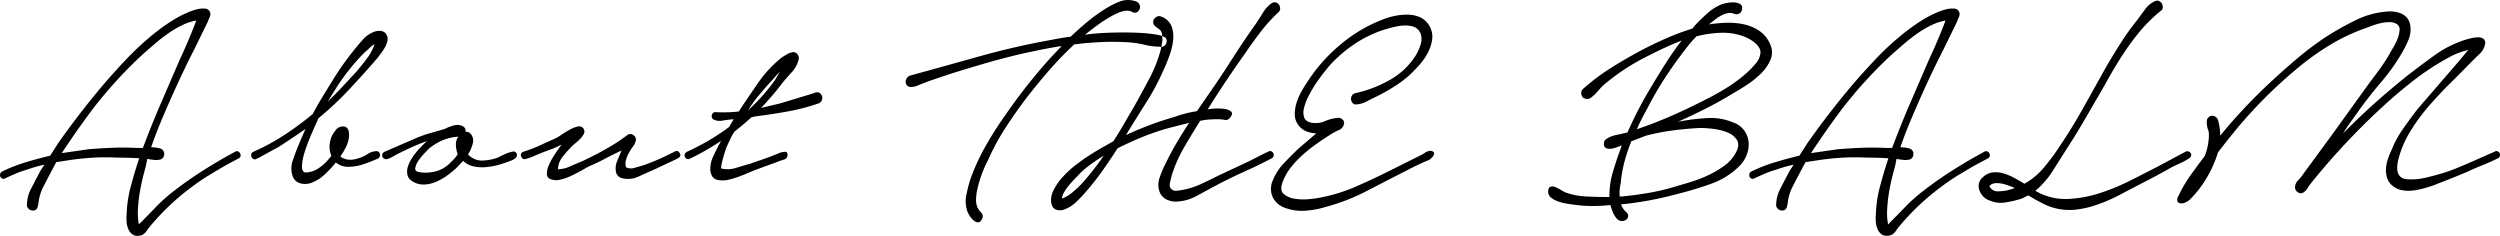 <svg xmlns="http://www.w3.org/2000/svg" width="1085.064" height="102.38" viewBox="0 0 1085.064 102.38">
  <defs>
    <style>
      .cls-1 {
        fill-rule: evenodd;
      }
    </style>
  </defs>
  <path id="title.svg" class="cls-1" d="M301.729,3398.79a2.046,2.046,0,0,0,.07,1.19,1.448,1.448,0,0,0,.84.84,1.373,1.373,0,0,0,1.33-.14q2.379-1.11,4.69-2.1a40.392,40.392,0,0,1,4.83-1.68c1.306-.46,2.542-0.86,3.71-1.19s2.4-.63,3.71-0.91c-0.468.75-.888,1.4-1.26,1.96a18.626,18.626,0,0,0-1.12,1.96q-1.542,2.94-3.29,6.3a16.1,16.1,0,0,0-1.89,6.86,2.337,2.337,0,0,0,.63,1.96,2.621,2.621,0,0,0,2.03.84,1.912,1.912,0,0,0,1.89-1.26,12.822,12.822,0,0,0,.49-2.24,20.56,20.56,0,0,1,2.24-7.14q1.818-3.495,3.5-6.72l1.96-3.64,6.44-.98q4.9-.69,9.94-0.98a94.148,94.148,0,0,1,10.08,0c1.586,0,3.172.03,4.76,0.07s3.172,0.12,4.76.21q-1.962,5.88-3.64,12.18a52.886,52.886,0,0,0-1.82,12.46,16.823,16.823,0,0,0,0,3.08,9.286,9.286,0,0,0,.77,3.08,5.559,5.559,0,0,0,1.75,2.24,4.017,4.017,0,0,0,3.08.56,3.965,3.965,0,0,0,2.31-1.12,13.419,13.419,0,0,0,1.47-1.96,104.166,104.166,0,0,1,19.46-18.48q3.36-2.52,6.93-4.69c2.38-1.44,4.782-2.87,7.21-4.27l5.74-3.08a1.418,1.418,0,0,0,.77-1.05,1.926,1.926,0,0,0-1.19-1.96,1.427,1.427,0,0,0-1.26.21q-7,3.78-13.65,7.98t-12.95,9.1a69.2,69.2,0,0,0-7.7,6.86q-3.5,3.645-7.42,7.56a26.563,26.563,0,0,1-.42-6.16,62.27,62.27,0,0,1,.63-6.51q0.489-3.285,1.26-6.58t1.61-6.23l0.56-2.94q1.539,0.285,2.94.42a8.084,8.084,0,0,0,2.66-.14,2.344,2.344,0,0,0,1.75-2.31,2.37,2.37,0,0,0-1.61-2.45,11.516,11.516,0,0,0-1.89-.42,17,17,0,0,0-2.17-.14q1.818-5.31,3.92-10.36t4.34-10.08q2.52-5.73,5.11-11.2t5.39-10.92l2.66-5.46,3.22-6.58a17.579,17.579,0,0,1,.77-1.89,2.84,2.84,0,0,0,.21-2.03,2.43,2.43,0,0,0-2.24-1.68,11.469,11.469,0,0,0-3.64.35,23.772,23.772,0,0,0-3.85,1.33q-1.89.84-2.73,1.26a62.205,62.205,0,0,0-6.3,3.78c-2.054,1.4-4.06,2.9-6.02,4.48a122.132,122.132,0,0,0-11.41,10.57q-5.391,5.67-10.43,11.55-5.181,6.165-9.94,12.32t-9.38,12.74l-3.5,5.46q-5.322,1.26-10.64,2.87a70.7,70.7,0,0,0-10.22,3.99A1.646,1.646,0,0,0,301.729,3398.79Zm62.02-11.27h-2.8c-3.548-.18-7.048-0.21-10.5-0.07s-6.908.35-10.36,0.63l-11.62,1.68q6.438-9.8,13.58-19.32a190.119,190.119,0,0,1,21.84-23.8q2.238-1.95,4.83-4.2,2.589-2.235,5.53-4.34a46.515,46.515,0,0,1,6.16-3.71,23.629,23.629,0,0,1,6.44-2.17q-1.68,4.485-3.5,8.75t-3.78,8.47q-4.062,9.39-8.05,18.62t-7.63,18.9a0.819,0.819,0,0,0-.14.56h0Zm46.928,3.08a1.6,1.6,0,0,0,.77,1.54,1.107,1.107,0,0,0,1.33.21,12.741,12.741,0,0,1,1.33-.63l8.68-4.76q2.8-1.815,5.74-3.78,2.94-1.95,5.74-3.92c-0.56,1.22-1.1,2.43-1.61,3.64s-1,2.38-1.47,3.5q-1.26,2.94-2.45,6.51a10.265,10.265,0,0,0-.07,6.79,4.811,4.811,0,0,0,3.22,3.15,8.174,8.174,0,0,0,4.62-.07,17.03,17.03,0,0,0,6.02-3.71,45.083,45.083,0,0,0,4.9-5.25,8.2,8.2,0,0,0,5.6,1.89,20.379,20.379,0,0,0,6.16-1.05,55.852,55.852,0,0,0,6.44-2.52,1.624,1.624,0,0,0,.91-1.89,1.45,1.45,0,0,0-1.61-1.33,7.672,7.672,0,0,0-3.85,1.33,14.153,14.153,0,0,1-3.85,1.75,10.458,10.458,0,0,1-3.29.63,7.06,7.06,0,0,1-3.29-.63,2.361,2.361,0,0,1-.7-0.35,4.742,4.742,0,0,1-.56-0.49,25.706,25.706,0,0,0,2.66-4.55,11.541,11.541,0,0,0,1.12-4.83q0-3.21-2.17-3.57a3.928,3.928,0,0,0-3.85,1.89,10.161,10.161,0,0,0-2.31,5.18,9.719,9.719,0,0,0,.63,5.6,5.715,5.715,0,0,1-.84,1.12,3.108,3.108,0,0,0-.56.7,20.563,20.563,0,0,1-4.48,3.85,10.134,10.134,0,0,1-5.6,1.61c-0.934-.37-1.354-1.37-1.26-3.01a22.886,22.886,0,0,1,.98-5.25q0.84-2.79,1.89-5.39,1.05-2.58,1.47-3.57l2.8-6.3a141.137,141.137,0,0,0,13.37-12.53q6.228-6.645,12.39-13.79c0.466-.65,1-1.37,1.61-2.17a17.553,17.553,0,0,0,1.61-2.52,10.179,10.179,0,0,0,.98-2.66,3.651,3.651,0,0,0-.42-2.59,2.931,2.931,0,0,0-1.96-1.54,5.947,5.947,0,0,0-2.52,0,11.66,11.66,0,0,0-5.74,3.64q-2.52,2.8-4.48,5.32a123.186,123.186,0,0,0-8.82,12.6q-2.241,3.645-4.41,7.21c-1.448,2.38-2.824,4.79-4.13,7.21a130.644,130.644,0,0,1-12.32,9.1,93.239,93.239,0,0,1-13.44,7.28A1.591,1.591,0,0,0,410.677,3390.6Zm39.62-29.68q-3.15,3.36-6.37,6.44,1.818-2.94,3.57-5.74t3.85-5.6q1.959-2.655,4.13-5.18t4.55-4.9c0.56-.46,1.212-1.05,1.96-1.75a14.774,14.774,0,0,1,2.24-1.75,21.6,21.6,0,0,1-3.29,6.23q-2.172,2.88-4.41,5.53Q453.446,3357.56,450.3,3360.92Zm18.228,28.28a1.75,1.75,0,0,0-.98,1.4,1.442,1.442,0,0,0,.84,1.54,1.463,1.463,0,0,0,1.33.21,8.832,8.832,0,0,0,1.61-.63c0.56-.28,1.12-0.58,1.68-0.91s1.026-.58,1.4-0.77q3.078-1.53,6.16-2.94,3.078-1.395,6.3-2.52l-2.66,2.66a30.8,30.8,0,0,0-2.94,3.5,18.08,18.08,0,0,0-2.38,4.34,7.164,7.164,0,0,0-.35,4.27c0.326,1.36,1.422,2.45,3.29,3.29a9.048,9.048,0,0,0,4.76.7,15.636,15.636,0,0,0,4.83-1.33,24.594,24.594,0,0,0,4.41-2.59,42.915,42.915,0,0,0,3.78-3.08l3.08-3.22a8.5,8.5,0,0,0,3.64,2.17,15.019,15.019,0,0,0,4.34.63,25.411,25.411,0,0,0,4.55-.42,31.6,31.6,0,0,0,4.41-1.12c0.28-.09.84-0.28,1.68-0.56s1.656-.58,2.45-0.91a5.021,5.021,0,0,0,1.89-1.26,1.557,1.557,0,0,0,.14-1.89,1.406,1.406,0,0,0-1.68-.63,12.014,12.014,0,0,0-2.73.84c-0.98.42-1.938,0.87-2.87,1.33a9.215,9.215,0,0,1-2.1.84,21.553,21.553,0,0,1-5.04.84,8.121,8.121,0,0,1-4.9-1.26,6.405,6.405,0,0,1-1.68-1.4,14.945,14.945,0,0,0,2.1-4.9,4.437,4.437,0,0,0-1.26-4.34,2.713,2.713,0,0,0-1.96-.56,2.091,2.091,0,0,0-.84-2.24,5.133,5.133,0,0,0-4.06-.56,17.883,17.883,0,0,0-4.06,1.54q-2.8.84-5.81,1.68a58.071,58.071,0,0,0-5.81,1.96Zm24.99-4.9a21.119,21.119,0,0,1,7.07-1.68,5.675,5.675,0,0,0-1.05,3.64,11.883,11.883,0,0,0,.77,3.92,10.053,10.053,0,0,1-1.68,2.24q-0.981.99-2.1,2.1a14.014,14.014,0,0,1-5.95,3.22,17.074,17.074,0,0,1-6.93.28c-1.308-.18-1.89-0.77-1.75-1.75a7.753,7.753,0,0,1,1.33-3.15,23.882,23.882,0,0,1,2.59-3.22q1.47-1.53,2.03-2.1A24.291,24.291,0,0,1,493.515,3384.3Zm34.3,5.74a1.546,1.546,0,0,0,0,1.12,2.347,2.347,0,0,0,.7.98,1.293,1.293,0,0,0,1.33.14,19.778,19.778,0,0,0,3.92-1.4c1.68-.74,4.432-1.82,8.26-3.22l3.36-1.54q-1.68,2.25-3.22,4.62a26.438,26.438,0,0,0-2.38,4.48,9.089,9.089,0,0,0-.77,3.71,2.26,2.26,0,0,0,1.75,2.17,6.4,6.4,0,0,0,3.92.21,22.372,22.372,0,0,0,4.55-1.54c1.54-.7,3.01-1.44,4.41-2.24s2.612-1.47,3.64-2.03q3.639-1.53,7.07-3.36,3.429-1.815,7.07-3.5l-2.1,5.04a8.192,8.192,0,0,0-.35,4.13,3.5,3.5,0,0,0,2.87,2.87,10.444,10.444,0,0,0,7-.77q3.5-1.6,6.44-2.87l9.24-4.34a10.865,10.865,0,0,0,1.89-1.05,1.282,1.282,0,0,0,.21-1.89,1.4,1.4,0,0,0-2.17-.63c-0.98.52-1.8,0.91-2.45,1.19a86.977,86.977,0,0,1-11.2,4.76q-1.4.42-3.64,1.05a4.915,4.915,0,0,1-3.78-.21,5.31,5.31,0,0,1,.07-3.5,14.2,14.2,0,0,1,1.33-3.08,20.394,20.394,0,0,1,1.61-2.45,6.282,6.282,0,0,0,1.19-2.45,2.286,2.286,0,0,0-1.05-2.52,2.206,2.206,0,0,0-2.59,0,78.029,78.029,0,0,1-6.58,4.48,137.681,137.681,0,0,1-13.3,7q-2.1.84-4.9,2.1a12.983,12.983,0,0,1-5.32,1.26,8.539,8.539,0,0,1,1.96-5.32,49.4,49.4,0,0,1,4.06-4.62q0.558-.555,1.68-1.47a20.268,20.268,0,0,0,2.1-1.96,8.278,8.278,0,0,0,1.47-2.1,2.262,2.262,0,0,0-2.66-3.08,13.592,13.592,0,0,0-3.43,1.33c-1.214.66-2.4,1.38-3.57,2.17a24.748,24.748,0,0,1-2.59,1.61q-3.5,1.545-7,3.15a55.646,55.646,0,0,1-7.14,2.73A1.506,1.506,0,0,0,527.815,3390.04Zm82.81-16.8a1.6,1.6,0,0,0,.77,1.96,6.258,6.258,0,0,0,4.06.42c1.68-.28,3.22-0.46,4.62-0.56l-1.96,3.36a96.409,96.409,0,0,1-8.89,5.88,103.763,103.763,0,0,1-9.45,4.9,1.961,1.961,0,0,0-.91,1.05,1.5,1.5,0,0,0,.07,1.19,1.783,1.783,0,0,0,.84.84,1.534,1.534,0,0,0,1.4-.14,105.705,105.705,0,0,0,13.44-7.7q-1.962,3.645-3.43,6.79a12.326,12.326,0,0,0-1.19,6.37q0.558,3.225,3.01,3.78a11.378,11.378,0,0,0,5.46-.21,43.164,43.164,0,0,0,6.02-2.03q3.009-1.26,4.69-1.96l9.94-3.64a26.765,26.765,0,0,1,2.59-.91,2.111,2.111,0,0,0,1.75-1.75q0.138-1.815-1.19-1.68a11.462,11.462,0,0,0-2.17.42q-3.222,1.41-6.44,2.52t-6.44,2.24q-2.52.7-5.95,1.75a11.986,11.986,0,0,1-6.37.35c-0.28,0-.328-0.49-0.14-1.47s0.442-2.05.77-3.22,0.676-2.31,1.05-3.43a11.158,11.158,0,0,1,.84-2.1c0.466-1.02.932-2.03,1.4-3.01a20.235,20.235,0,0,1,1.68-2.87q1.959-1.53,3.78-3.08,1.818-1.53,3.5-3.08l1.96-.42q6.72-.84,13.72-2.1a87.908,87.908,0,0,0,13.44-3.5,2.506,2.506,0,0,0,1.54-1.61,2.358,2.358,0,0,0-.42-2.31,1.866,1.866,0,0,0-1.89-.91,10.207,10.207,0,0,0-2.03.63l-13.86,4.2-8.26,1.96c1.586-1.68,3.15-3.4,4.69-5.18s3.01-3.59,4.41-5.46q1.68-2.1,4.06-4.69a12.456,12.456,0,0,0,3.08-5.39,2.688,2.688,0,0,0-.28-2.38,2.33,2.33,0,0,0-2.1-1.12,6.343,6.343,0,0,0-2.45.84c-0.794.47-1.564,0.94-2.31,1.4a50.5,50.5,0,0,0-10.29,10.99q-4.551,6.51-8.47,12.53c-1.68.19-3.36,0.31-5.04,0.35s-3.36.03-5.04-.07A1.539,1.539,0,0,0,610.625,3373.24Zm15.75-2.1a52.235,52.235,0,0,1,4.34-6.09q2.379-2.865,4.9-5.67c0.56-.56,1.236-1.3,2.03-2.24s1.656-1.86,2.59-2.8c-0.468.75-.91,1.5-1.33,2.24a22.308,22.308,0,0,1-1.33,2.1,82.692,82.692,0,0,1-11.2,12.46h0Zm168.77-42.56a2.593,2.593,0,0,0,1.19-1.47,2.684,2.684,0,0,0-.14-1.89,2.653,2.653,0,0,0-1.82-1.4,9.983,9.983,0,0,0-6.86.21,35.125,35.125,0,0,0-6.16,3.15,69.87,69.87,0,0,0-7.77,5.6q-3.711,3.09-7.21,6.44-2.1.285-4.2,0.63c-1.4.24-2.8,0.49-4.2,0.77q-15.681,2.8-30.94,7.07t-30.52,8.47a2.872,2.872,0,0,0-1.47,1.4,2.624,2.624,0,0,0-.21,1.96,2.2,2.2,0,0,0,2.03,1.54,8.141,8.141,0,0,0,2.59-.42c2.426-1.02,4.876-1.96,7.35-2.8s4.97-1.68,7.49-2.52q7.56-2.37,15.05-4.55,7.488-2.16,15.19-3.99,4.479-.975,8.89-1.89,4.41-.9,9.03-1.61l-4.76,5.04q-5.322,5.88-10.29,12.18t-9.59,13.02a152.129,152.129,0,0,0-8.33,13.09,93.666,93.666,0,0,0-6.51,14.07,59.868,59.868,0,0,0-1.89,7.21,13.485,13.485,0,0,0,.49,7.35,11.616,11.616,0,0,0,1.05,1.89,7.742,7.742,0,0,0,1.75,1.96,2.776,2.776,0,0,0,1.96.7c0.652-.04,1.212-0.63,1.68-1.75a2.176,2.176,0,0,0-.56-2.52,7.294,7.294,0,0,1-1.68-2.52,8.262,8.262,0,0,1-.49-3.22,26.96,26.96,0,0,1,.35-3.36,49.337,49.337,0,0,1,1.96-7,54.625,54.625,0,0,1,2.94-6.72,99.085,99.085,0,0,1,7.49-13.86q4.269-6.57,9.03-12.88,4.9-6.3,9.94-12.11a146.091,146.091,0,0,1,10.92-11.27c1.492-.18,2.94-0.35,4.34-0.49s2.892-.25,4.48-0.35c2.612-.18,5.2-0.28,7.77-0.28s5.156,0.1,7.77.28a43.044,43.044,0,0,1,6.37,1.05,25.825,25.825,0,0,0,6.23.77,2.507,2.507,0,0,0,2.03-.28,2.177,2.177,0,0,0,1.05-1.68,1.855,1.855,0,0,0-.91-2.24,12.109,12.109,0,0,0-2.45-.84,60.958,60.958,0,0,0-7.63-.91q-3.852-.21-7.63-0.21-4.341,0-8.54.21t-8.26.77q1.959-1.53,3.99-3.08,2.028-1.53,4.13-2.94c0.746-.46,1.632-1,2.66-1.61s2.1-1.16,3.22-1.68a13.576,13.576,0,0,1,3.36-1.05,5.007,5.007,0,0,1,3.08.42A2.032,2.032,0,0,0,795.145,3328.58Zm62.132-1.54a2.874,2.874,0,0,0-.49-1.68,2.629,2.629,0,0,0-1.33-.98,2.224,2.224,0,0,0-1.82.28,13.712,13.712,0,0,0-3.85,4.2q-1.752,2.8-3.15,4.9-3.5,4.9-6.86,10.01t-6.58,10.15q-2.94,4.485-5.95,8.82-3.012,4.35-6.09,8.82a50.1,50.1,0,0,0-9.8,2.52q-5.46,1.545-10.64,3.5t-10.36,4.34q4.62-7.56,8.89-14.28a102.145,102.145,0,0,0,7.49-14.14c0.746-1.58,1.54-3.5,2.38-5.74a29.535,29.535,0,0,0,1.68-6.72,13.156,13.156,0,0,0-.63-6.23,7.417,7.417,0,0,0-4.41-4.27,2.276,2.276,0,0,0-1.82-.07,3.071,3.071,0,0,0-1.33,1.05,2.4,2.4,0,0,0-.42,1.61,2.28,2.28,0,0,0,.91,1.61c0.84,0.66,1.516,1.17,2.03,1.54a3.4,3.4,0,0,1,.91,2.52,8.187,8.187,0,0,1,0,3.01c-0.188.98-.374,1.99-0.56,3.01a61.2,61.2,0,0,1-5.11,12.88q-3.291,6.165-6.65,12.18c-1.494,2.52-2.94,5-4.34,7.42s-2.894,4.86-4.48,7.28l-3.64,2.1q-3.081,1.68-6.37,3.78c-2.194,1.4-4.318,2.9-6.37,4.48a43.577,43.577,0,0,0-5.67,5.25,25.74,25.74,0,0,0-4.13,6.09,9.551,9.551,0,0,0-.84,3.15,7.063,7.063,0,0,0,.28,2.87,3.221,3.221,0,0,0,1.61,1.89,4.976,4.976,0,0,0,3.29.21,13.867,13.867,0,0,0,5.39-3.15,60.294,60.294,0,0,0,4.27-4.41,116.447,116.447,0,0,0,7.35-9.31q3.429-4.83,6.65-9.87,5.04-2.52,10.29-4.69a103.93,103.93,0,0,1,10.57-3.71c1.68-.46,3.36-0.91,5.04-1.33s3.406-.86,5.18-1.33q-2.8,4.2-5.39,8.61t-4.83,9.03a44.7,44.7,0,0,0-2.59,6.09,8.935,8.935,0,0,0,.07,6.51,5.98,5.98,0,0,0,3.29,3.22,9,9,0,0,0,4.69.7,19.826,19.826,0,0,0,8.19-2.52q4.128-2.235,7.77-4.2,6.018-3.21,12.25-6.02,6.228-2.79,12.39-6.02a1.441,1.441,0,0,0,.84-1.4,1.508,1.508,0,0,0-.7-1.4,1.235,1.235,0,0,0-1.4-.21,14.585,14.585,0,0,1-1.4.63l-6.86,3.5-14,6.58q-3.642,1.83-7.07,3.43a33.689,33.689,0,0,1-7.35,2.45,29.864,29.864,0,0,1-3.08.49,3.013,3.013,0,0,1-2.8-.91,3.139,3.139,0,0,1-.35-2.59q0.348-1.605.63-2.73a59.38,59.38,0,0,1,5.39-12.39q3.429-5.94,7.07-11.69a25.379,25.379,0,0,1,3.71-.56c1.26-.09,2.73-0.14,4.41-0.14a12.458,12.458,0,0,1,2.45.28,2.271,2.271,0,0,0,2.31-.84q1.539-1.815.56-2.73a5.427,5.427,0,0,0-2.94-1.19,20.775,20.775,0,0,0-4.13-.14,23.012,23.012,0,0,0-2.73.28,0.314,0.314,0,0,0-.21.07,0.276,0.276,0,0,1-.21.07q3.918-6.3,8.05-12.46t8.33-12.04q3.219-4.755,6.72-9.31a68.017,68.017,0,0,1,7.56-8.33A2.1,2.1,0,0,0,857.277,3327.04Zm-82.81,68.04q3.009-2.235,6.23-4.2l-1.26,1.82q-1.4,1.965-3.36,4.48t-4.13,4.97a41.112,41.112,0,0,1-4.62,4.48,16.594,16.594,0,0,1-4.69,2.87,5.162,5.162,0,0,1,.77-2.59,23.278,23.278,0,0,1,1.75-2.59c0.652-.84,1.33-1.63,2.03-2.38s1.282-1.35,1.75-1.82A38.408,38.408,0,0,1,774.467,3395.08Zm113.946-30.24a2.6,2.6,0,0,0-.35,1.75,2.683,2.683,0,0,0,.77,1.54,1.97,1.97,0,0,0,1.75.49,11.209,11.209,0,0,0,4.48-1.4q2.379-1.26,4.2-2.1a84.251,84.251,0,0,0,9.17-5.32,42.226,42.226,0,0,0,8.05-7,29.774,29.774,0,0,0,3.22-3.85,21.937,21.937,0,0,0,2.52-4.62,15.516,15.516,0,0,0,1.12-4.9,9.555,9.555,0,0,0-4.97-8.47,13.186,13.186,0,0,0-5.04-1.26,24.463,24.463,0,0,0-5.46.35,28.76,28.76,0,0,0-4.97,1.33,63.162,63.162,0,0,0-19.11,10.99,70.781,70.781,0,0,0-14.77,16.59q-1.26,1.83-2.59,4.2a24.52,24.52,0,0,0-2.1,4.97,16.22,16.22,0,0,0-.7,5.11,7.577,7.577,0,0,0,1.75,4.62,8.165,8.165,0,0,0,3.43,2.52,14.2,14.2,0,0,0,4.13.84l-7.7,6.58q-3.081,2.94-6.23,6.23a23.78,23.78,0,0,0-4.83,7.35,9.01,9.01,0,0,0-.21,7.35,9.228,9.228,0,0,0,5.53,4.83,20.613,20.613,0,0,0,8.82,1.19,39.019,39.019,0,0,0,8.68-1.61,89.224,89.224,0,0,0,18.13-7.07q8.748-4.545,17.29-8.89,2.379-1.26,4.76-2.38t4.76-2.1a8.634,8.634,0,0,0,1.05-.84,3.516,3.516,0,0,0,.91-1.19,1.525,1.525,0,0,0,.07-1.19,1.644,1.644,0,0,0-1.47-.7,4.335,4.335,0,0,0-2.38.84,14.414,14.414,0,0,1-2.24,1.26l-13.44,6.72q-7,3.51-14.21,6.65a72.44,72.44,0,0,1-14.91,4.69,44.8,44.8,0,0,1-5.25.77,24.1,24.1,0,0,1-6.44-.14,9.273,9.273,0,0,1-4.83-2.1q-1.821-1.6-.42-5.25a23.634,23.634,0,0,1,3.64-6.37,42.385,42.385,0,0,1,5.25-5.53,71.3,71.3,0,0,1,5.95-4.69q3.078-2.16,6.02-3.99a26.952,26.952,0,0,1,3.36-1.82,3.69,3.69,0,0,0,2.38-2.66,1.97,1.97,0,0,0-.77-2.1,2.432,2.432,0,0,0-2.17-.56,17.508,17.508,0,0,0-5.32,1.4,10.129,10.129,0,0,1-5.6.7c-1.774-.28-2.894-1-3.36-2.17a6.983,6.983,0,0,1-.14-4.2,23.251,23.251,0,0,1,2.03-5.32,52.9,52.9,0,0,1,3.22-5.46q1.749-2.58,3.36-4.62c1.072-1.35,1.842-2.31,2.31-2.87a59.187,59.187,0,0,1,11.62-9.94,50.267,50.267,0,0,1,13.86-6.3q1.4-.42,3.29-0.84a21.274,21.274,0,0,1,3.78-.49,12.97,12.97,0,0,1,3.57.35,5.111,5.111,0,0,1,2.8,1.82,5.356,5.356,0,0,1,1.12,2.87,8.471,8.471,0,0,1-.35,3.22,19.9,19.9,0,0,1-1.26,3.15,18.786,18.786,0,0,1-1.47,2.52,31.993,31.993,0,0,1-11.34,10.08,53.213,53.213,0,0,1-14.14,5.32A2.45,2.45,0,0,0,888.413,3364.84Zm99.68-.28a2.272,2.272,0,0,0,2.17,1.68,2.7,2.7,0,0,0,2.03-.63,14.414,14.414,0,0,0,2.03-1.82q0.978-1.05,1.89-2.1a13.3,13.3,0,0,1,1.61-1.61,94.372,94.372,0,0,1,9.307-6.93,92.228,92.228,0,0,1,10.01-5.67q3.225-1.68,6.86-3.36t7.56-3.22q-3.495,4.485-6.58,9.31t-6.02,9.73q-3.075,5.04-5.81,10.22t-5.11,10.64l-1.82.42c-0.74.19-1.61,0.38-2.59,0.56a16.46,16.46,0,0,0-2.73.77,9.017,9.017,0,0,0-2.167,1.19,2.073,2.073,0,0,0-.91,1.68,1.941,1.941,0,0,0,.91,2.17,4.2,4.2,0,0,0,2.587.21h0.14a18.59,18.59,0,0,0,2.1-.63c0.66-.23,1.31-0.49,1.96-0.77l-0.7,2.1q-1.53,4.065-3.15,9.52a34.94,34.94,0,0,0-1.47,10.78h-2.517q-4.2,0-8.4-.28a29.442,29.442,0,0,1-8.12-1.68,12.951,12.951,0,0,1-1.96-1.05,18.323,18.323,0,0,0-2.45-1.26,3.011,3.011,0,0,0-2.17-.14c-0.654.24-.98,0.96-0.98,2.17a3.178,3.178,0,0,0,1.33,2.59,10.5,10.5,0,0,0,3.22,1.68,21.636,21.636,0,0,0,3.78.91q1.89,0.285,3.01.42a50.783,50.783,0,0,0,7.84.56,68.49,68.49,0,0,0,7.837-.42,27.376,27.376,0,0,0,.98,2.94,11.149,11.149,0,0,0,1.54,2.66,3,3,0,0,0,2.17,1.33,3.147,3.147,0,0,0,2.03-.49,2.115,2.115,0,0,0,.98-1.54,2.227,2.227,0,0,0-.98-1.96,7.787,7.787,0,0,1-2.1-3.22,148.626,148.626,0,0,0,24.78-4.62,143.777,143.777,0,0,0,14.14-4.27,32.75,32.75,0,0,0,12.46-7.77,13.74,13.74,0,0,0,3.15-4.83,12.189,12.189,0,0,0,.84-5.39,10.275,10.275,0,0,0-1.75-4.97,9.75,9.75,0,0,0-4.62-3.57,24.978,24.978,0,0,0-11.69-2.03,90.7,90.7,0,0,0-12.67,1.61q6.3-2.79,12.39-5.88t11.97-6.72q2.52-1.395,5.81-3.57a37.667,37.667,0,0,0,6.02-4.9,18.138,18.138,0,0,0,4.06-5.95,8.23,8.23,0,0,0-.21-6.72,13.123,13.123,0,0,0-4.76-5.81,19.482,19.482,0,0,0-6.79-2.8,32.125,32.125,0,0,0-7.63-.63,62.96,62.96,0,0,0-7.42.7c0.75-.56,1.59-1.21,2.52-1.96a19.164,19.164,0,0,1,2.87-1.89,11.024,11.024,0,0,1,2.87-1.05,4.382,4.382,0,0,1,2.66.28,2.727,2.727,0,0,0,2.1,0,2.05,2.05,0,0,0,1.26-1.4c0.38-1.21.24-2.07-.42-2.59a4.644,4.644,0,0,0-2.45-.91,11.99,11.99,0,0,0-3.08.14,19.835,19.835,0,0,0-2.45.56,20.18,20.18,0,0,0-6.23,3.78q-2.865,2.52-5.39,5.18l-1.4,1.68a104.759,104.759,0,0,0-10.64,3.92q-5.175,2.25-10.08,4.76-6.99,3.645-13.86,7.91a97.011,97.011,0,0,0-12.877,9.59A2.453,2.453,0,0,0,988.093,3364.56Zm18.617,28.98a77.32,77.32,0,0,1,3.01-8.96h0.14l6.16-2.38a96.519,96.519,0,0,1,11.9-2.31q6.03-.765,11.76-1.05a48.124,48.124,0,0,1,5.67.42,23.038,23.038,0,0,1,6.23,1.61,8.245,8.245,0,0,1,4.06,3.36q1.26,2.175-.84,5.81a16.454,16.454,0,0,1-4.62,5.11,40.834,40.834,0,0,1-6.37,3.85,53.651,53.651,0,0,1-7.07,2.87c-2.42.8-4.66,1.47-6.72,2.03a94.278,94.278,0,0,1-12.53,3.08q-6.36,1.125-12.81,1.68a17.134,17.134,0,0,1,.42-5.88A55.079,55.079,0,0,1,1006.71,3393.54Zm28.63-51.59c0.84-.98,1.73-1.93,2.66-2.87a47.528,47.528,0,0,1,10.78-1.54,25.971,25.971,0,0,1,10.36,1.82,19.758,19.758,0,0,1,2.17,1.12,15.5,15.5,0,0,1,2.24,1.61,7.8,7.8,0,0,1,1.68,2.03,3.83,3.83,0,0,1,.49,2.38,8.326,8.326,0,0,1-2.17,4.55,44.672,44.672,0,0,1-3.57,3.71,62.593,62.593,0,0,1-8.33,6.3,99.851,99.851,0,0,1-9.17,5.18q-7.275,3.78-14.91,7.14-7.62,3.36-15.47,6.02c0.56-1.3,1.17-2.61,1.82-3.92s1.36-2.61,2.1-3.92a151.439,151.439,0,0,1,7.77-13.65q4.275-6.645,9.17-12.95C1033.71,3343.94,1034.5,3342.93,1035.34,3341.95Zm25.6,56.84a2,2,0,0,0,.07,1.19,1.448,1.448,0,0,0,.84.84,1.373,1.373,0,0,0,1.33-.14c1.58-.74,3.15-1.44,4.69-2.1a40.392,40.392,0,0,1,4.83-1.68c1.3-.46,2.54-0.86,3.71-1.19s2.4-.63,3.71-0.91c-0.47.75-.89,1.4-1.26,1.96a17.31,17.31,0,0,0-1.12,1.96q-1.545,2.94-3.29,6.3a16.038,16.038,0,0,0-1.89,6.86,2.3,2.3,0,0,0,.63,1.96,2.618,2.618,0,0,0,2.03.84,1.923,1.923,0,0,0,1.89-1.26,13.6,13.6,0,0,0,.49-2.24,20.434,20.434,0,0,1,2.24-7.14q1.815-3.495,3.5-6.72l1.96-3.64,6.44-.98c3.26-.46,6.58-0.79,9.94-0.98a94.148,94.148,0,0,1,10.08,0c1.58,0,3.17.03,4.76,0.07s3.17,0.12,4.76.21q-1.965,5.88-3.64,12.18a52.783,52.783,0,0,0-1.82,12.46,15.818,15.818,0,0,0,0,3.08,9.237,9.237,0,0,0,.77,3.08,5.541,5.541,0,0,0,1.75,2.24,4.591,4.591,0,0,0,5.39-.56,13.711,13.711,0,0,0,1.47-1.96,103.921,103.921,0,0,1,19.46-18.48q3.36-2.52,6.93-4.69c2.38-1.44,4.78-2.87,7.21-4.27l5.74-3.08a1.438,1.438,0,0,0,.77-1.05,1.926,1.926,0,0,0-1.19-1.96,1.422,1.422,0,0,0-1.26.21q-7,3.78-13.65,7.98-6.66,4.2-12.95,9.1a69.022,69.022,0,0,0-7.7,6.86q-3.51,3.645-7.42,7.56a25.921,25.921,0,0,1-.42-6.16,61.208,61.208,0,0,1,.63-6.51q0.48-3.285,1.26-6.58t1.61-6.23l0.56-2.94q1.53,0.285,2.94.42a8.087,8.087,0,0,0,2.66-.14,2.346,2.346,0,0,0,1.75-2.31,2.377,2.377,0,0,0-1.61-2.45,11.516,11.516,0,0,0-1.89-.42,17.075,17.075,0,0,0-2.17-.14q1.815-5.31,3.92-10.36t4.34-10.08q2.52-5.73,5.11-11.2t5.39-10.92l2.66-5.46,3.22-6.58a16.067,16.067,0,0,1,.77-1.89,2.9,2.9,0,0,0,.21-2.03,2.436,2.436,0,0,0-2.24-1.68,11.454,11.454,0,0,0-3.64.35,23.706,23.706,0,0,0-3.85,1.33q-1.89.84-2.73,1.26a61.767,61.767,0,0,0-6.3,3.78c-2.06,1.4-4.06,2.9-6.02,4.48a121.138,121.138,0,0,0-11.41,10.57q-5.4,5.67-10.43,11.55-5.19,6.165-9.94,12.32-4.77,6.165-9.38,12.74l-3.5,5.46q-5.325,1.26-10.64,2.87a70.344,70.344,0,0,0-10.22,3.99A1.634,1.634,0,0,0,1060.94,3398.79Zm62.02-11.27h-2.8c-3.55-.18-7.05-0.21-10.5-0.07s-6.91.35-10.36,0.63l-11.62,1.68q6.435-9.8,13.58-19.32a190.119,190.119,0,0,1,21.84-23.8q2.235-1.95,4.83-4.2c1.72-1.49,3.57-2.94,5.53-4.34a46.386,46.386,0,0,1,6.16-3.71,23.539,23.539,0,0,1,6.44-2.17q-1.68,4.485-3.5,8.75t-3.78,8.47q-4.065,9.39-8.05,18.62t-7.63,18.9a0.788,0.788,0,0,0-.14.56h0Zm117.39-61.04a3.223,3.223,0,0,0-.42-1.68,2.706,2.706,0,0,0-1.19-1.05,2.114,2.114,0,0,0-1.75.07,10.34,10.34,0,0,0-4.27,3.5c-1.26,1.68-2.36,3.18-3.29,4.48a113.78,113.78,0,0,0-7.49,10.43q-3.435,5.4-6.65,10.99-4.9,8.82-9.73,17.43t-10.43,16.87a87.282,87.282,0,0,1-6.51,8.68,30.164,30.164,0,0,1-8.33,6.86q-2.25-1.395-4.62-2.66a23.029,23.029,0,0,0-4.69-1.89,11.787,11.787,0,0,0-4.55-.35,7.511,7.511,0,0,0-4.2,2.1,4.869,4.869,0,0,0-1.68,2.73,5.383,5.383,0,0,0,.21,2.87,7.578,7.578,0,0,0,1.54,2.59,6.121,6.121,0,0,0,2.59,1.75,12.147,12.147,0,0,0,7.07.98,45.793,45.793,0,0,0,7.21-1.68l2.8-1.4q3.21,1.965,6.51,3.64a25.312,25.312,0,0,0,14.42,2.52,40.411,40.411,0,0,0,7.21-1.54,68.874,68.874,0,0,0,10.99-4.55q5.25-2.73,10.57-5.53,3.36-1.68,6.58-3.43t6.44-3.57c1.21-.56,2.42-1.12,3.64-1.68a25.612,25.612,0,0,0,3.5-1.96,1.7,1.7,0,0,0,.84-1.05,1.572,1.572,0,0,0-.14-1.12,1.952,1.952,0,0,0-.91-0.77,1.705,1.705,0,0,0-1.47.14l-12.04,6.44q-5.46,2.805-11.83,6.02a91.449,91.449,0,0,1-13.02,5.39,53.679,53.679,0,0,1-13.37,2.59,26.448,26.448,0,0,1-13.02-2.52l-1.82-.98a37.787,37.787,0,0,0,7.56-8.68q3.21-5.04,6.02-9.52,3.21-4.89,6.16-9.87t5.74-9.87q3.075-5.175,6.16-10.71,3.075-5.52,6.51-10.78a104.466,104.466,0,0,1,7.42-10.01,62.932,62.932,0,0,1,8.89-8.68A1.745,1.745,0,0,0,1240.35,3326.48Zm-68.25,76.93a41.536,41.536,0,0,1,3.99,1.47,7.965,7.965,0,0,1-1.75.63c-0.61.14-1.19,0.31-1.75,0.49a24.038,24.038,0,0,1-3.64.35,3.92,3.92,0,0,1-3.36-1.47,0.773,0.773,0,0,1-.35-0.91,1.9,1.9,0,0,1,.7-0.63,4.348,4.348,0,0,1,1.12-.42,5.243,5.243,0,0,1,1.05-.14A13.482,13.482,0,0,1,1172.1,3403.41Zm90.59-29.68a2.24,2.24,0,0,0-2.31.35,2.333,2.333,0,0,0-.91,1.61,9.393,9.393,0,0,0,.07,1.96,9.861,9.861,0,0,0,.49,2.03,5.3,5.3,0,0,1,.35,1.68,25.435,25.435,0,0,1-1.82,9.66q-3.075,4.065-6.09,8.26a56.666,56.666,0,0,0-5.25,8.96,3.086,3.086,0,0,0-.56,2.31,1.517,1.517,0,0,0,1.19.98,3.7,3.7,0,0,0,2.17-.28,7.388,7.388,0,0,0,2.52-1.75,45.633,45.633,0,0,0,6.93-9.1,48.811,48.811,0,0,0,4.83-10.92c1.21-1.58,2.43-3.15,3.64-4.69s2.47-3.1,3.78-4.69a203.055,203.055,0,0,1,27.58-27.58,116.285,116.285,0,0,1,13.44-9.59,82.818,82.818,0,0,1,14.7-7.07c0.84-.28,1.91-0.67,3.22-1.19a30.369,30.369,0,0,1,4.06-1.26,18.211,18.211,0,0,1,4.06-.49,5.719,5.719,0,0,1,3.36.98,2.818,2.818,0,0,1,.98,2.66,12.275,12.275,0,0,1-.91,3.71,25.758,25.758,0,0,1-1.82,3.64c-0.7,1.17-1.19,2.03-1.47,2.59a81.817,81.817,0,0,1-5.53,8.33q-3.015,3.99-5.95,8.05-5.04,7.005-10.08,14t-10.22,14l-5.74,7.84a20.459,20.459,0,0,1-2.24,2.8,4.3,4.3,0,0,0-1.4,3.22,2.587,2.587,0,0,0,1.33,2.1,2.068,2.068,0,0,0,2.31,0,5.326,5.326,0,0,0,1.82-1.89,15.5,15.5,0,0,1,1.4-2.03,304.555,304.555,0,0,1,22.12-24.64q5.745-5.73,11.69-11.06,5.955-5.31,12.39-10.22,3.225-2.37,6.58-4.55,3.36-2.16,7-4.13a31.329,31.329,0,0,1,4.13-1.96,38.888,38.888,0,0,1,4.41-1.4q-2.235,2.8-5.81,6.93-3.57,4.14-7.07,8.19-3.495,4.065-6.23,7.21c-1.82,2.1-2.92,3.39-3.29,3.85q-3.075,4.065-6.02,8.26a45.2,45.2,0,0,0-4.9,9.1,29.369,29.369,0,0,0-1.54,3.78,16.478,16.478,0,0,0-.84,4.2,10.852,10.852,0,0,0,.49,4.06,7.143,7.143,0,0,0,2.31,3.36,8.659,8.659,0,0,0,4.13,1.96,15.659,15.659,0,0,0,4.69.14,31.083,31.083,0,0,0,4.69-.91c1.54-.42,2.96-0.86,4.27-1.33q3.645-1.4,7.35-2.87t7.35-3.01q3.225-1.53,6.58-2.87c2.24-.88,4.48-1.89,6.72-3.01a1.583,1.583,0,0,0,.91-1.4,1.327,1.327,0,0,0-.77-1.4,1.138,1.138,0,0,0-1.33-.21,9.559,9.559,0,0,1-1.33.63l-7,3.08q-3.495,1.545-7.14,3.08a73.56,73.56,0,0,1-7.28,2.66q-3.645,1.125-7.63,2.03a25.907,25.907,0,0,1-7.77.63,4.649,4.649,0,0,1-2.94-1.05,4.146,4.146,0,0,1-1.26-2.17,8.728,8.728,0,0,1-.14-2.73,17.614,17.614,0,0,1,.56-3.01,44.633,44.633,0,0,1,5.18-11.97,83.983,83.983,0,0,1,7.91-10.78q4.41-5.1,9.24-9.87t9.31-9.38c0.93-.93,2.08-2.05,3.43-3.36a7.857,7.857,0,0,0,2.45-4.2,2.3,2.3,0,0,0-.63-2.38,3.733,3.733,0,0,0-2.31-.7,12.574,12.574,0,0,0-2.87.35c-0.98.24-1.8,0.45-2.45,0.63a47.664,47.664,0,0,0-13.79,6.93q-6.51,4.7-12.39,9.31-7.14,5.745-13.93,11.83t-13.23,12.67c1.03-1.68,2.12-3.33,3.29-4.97s2.36-3.29,3.57-4.97q4.485-6.3,9.59-12.25a84.823,84.823,0,0,0,9.03-12.67,42.447,42.447,0,0,0,2.94-5.88,11.263,11.263,0,0,0,.7-6.3,6.341,6.341,0,0,0-3.57-4.83,11.932,11.932,0,0,0-6.09-1.05,36.453,36.453,0,0,0-14,3.78,126.54,126.54,0,0,0-12.74,7.14,131.839,131.839,0,0,0-12.53,9.38q-5.955,5.04-11.69,10.36-5.88,5.46-11.34,11.27t-10.5,11.97a24.516,24.516,0,0,0-.98-6.86A2.777,2.777,0,0,0,1262.69,3373.73Z" transform="translate(-301.656 -3323.31)"/>
</svg>

